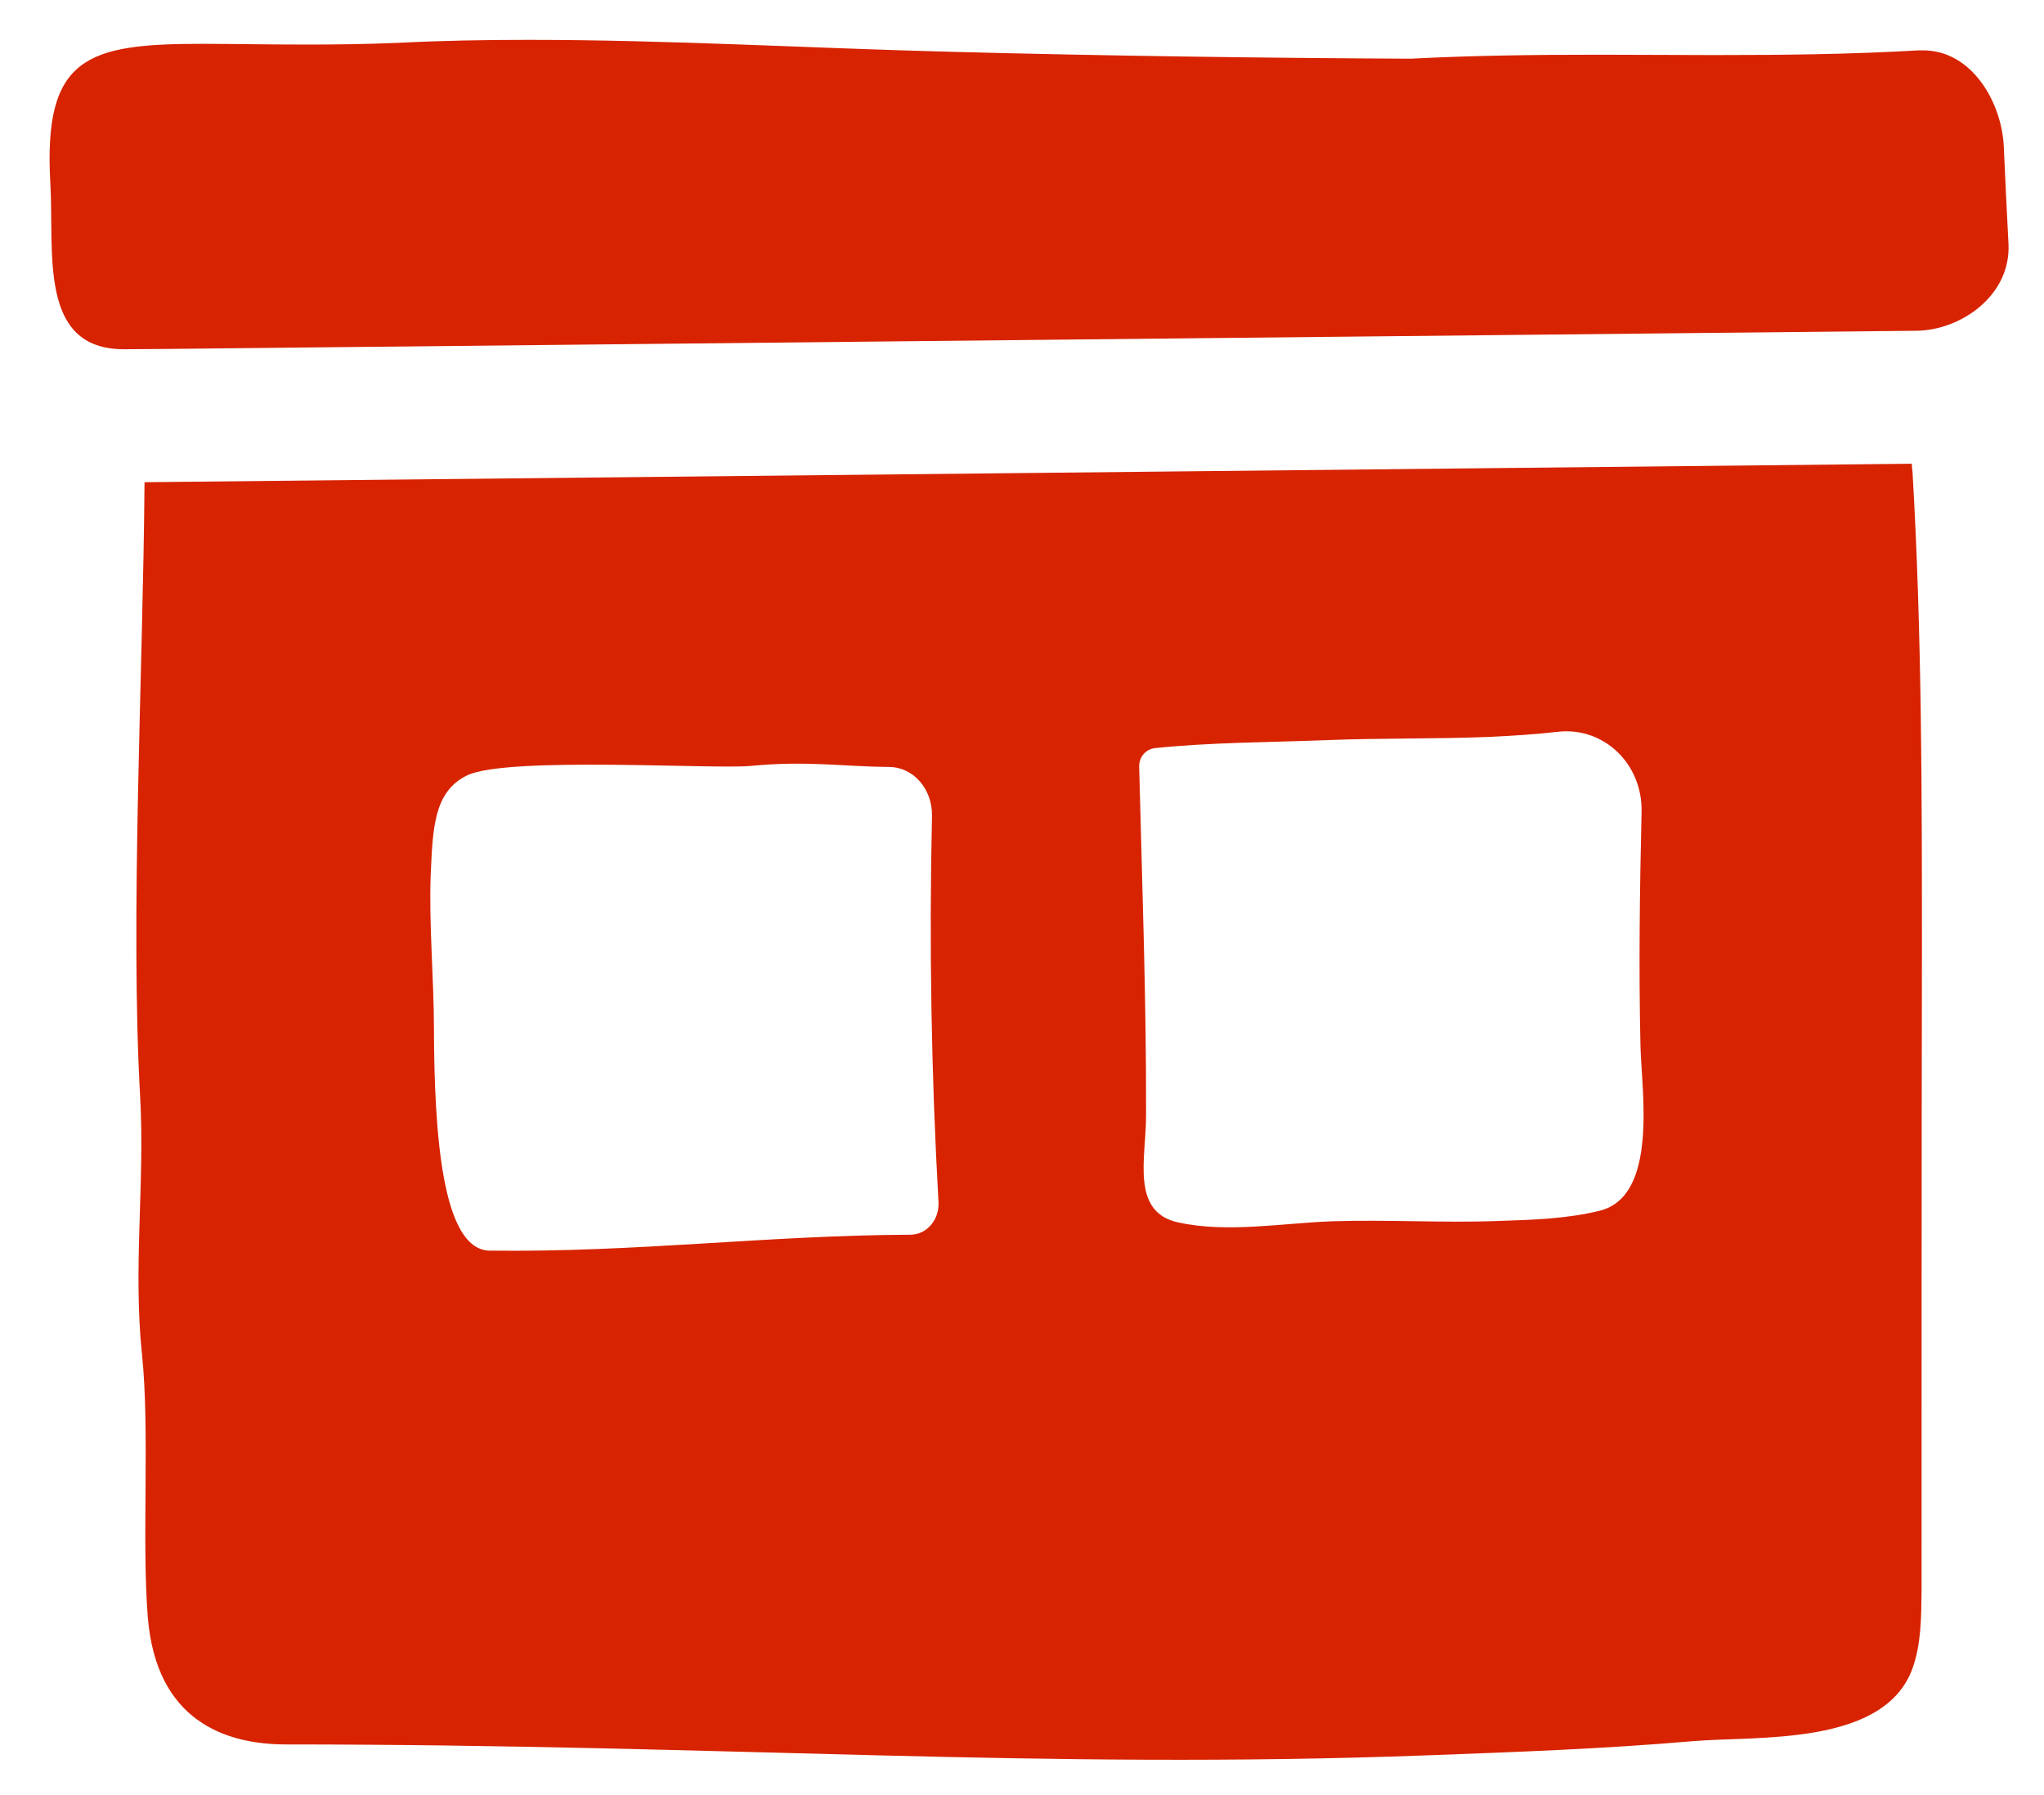 <svg version="1.1" id="Layer_1" xmlns="http://www.w3.org/2000/svg" xmlns:xlink="http://www.w3.org/1999/xlink" x="0px" y="0px" viewBox="0 0 564.3 495.4" style="enable-background:new 0 0 564.3 495.4;" xml:space="preserve">
<style type="text/css">
	.st0{fill:#D72300;}
</style>
<g>
	<path class="st0" d="M527.8,128l-238.9,2.5l-249,2.6c-0.4,52.7-4,120.3-1.2,169.8c1.3,23.7-2,47.3,0.5,70.9
		c2.2,21.2-0.1,51.1,1.6,72.5c2.3,28.7,21.4,35.2,38.2,35.2c121.2,0,208.2,7,315.2,3c24.4-0.9,48.8-1.8,73.1-3.9
		c17.7-1.5,52.9,1.5,60.7-20.1c2.4-6.7,2.4-14,2.5-21.1c0-49.1,0-126.8,0.1-175.8c0-44.5,0-89-2.6-133.4
		C527.9,129.5,527.8,128.8,527.8,128 M251.5,340.8c-40.5,0.2-75.2,4.9-116.5,4.4c-13-0.5-15.1-32.5-15.2-61.3
		c0-13.3-1.4-29-0.9-42.3c0.6-13,0.8-23.1,10.1-27.6c11.1-5.3,68.4-1.6,78.3-2.6c15.8-1.5,25.3,0.2,38.3,0.3
		c6.6,0.1,11.8,6.1,11.7,13.4c-0.8,35.6-0.2,71.2,1.8,106.8C259.3,336.7,255.9,340.7,251.5,340.8 M441.6,334.2
		c-8.9,2.2-18.5,2.5-27.6,2.8c-15.4,0.6-30.8-0.4-46.2,0.1c-13.8,0.5-29,3.3-42.6,0.3c-13.1-2.9-8.8-17.8-8.8-29.4
		c0.1-31.7-1.1-64.2-1.9-96.3c-0.1-2.7,1.8-4.9,4.3-5.2c15.3-1.6,31.9-1.6,47.3-2.2c14.7-0.6,30-0.3,45.1-0.9
		c6.3-0.3,12.7-0.7,18.8-1.4c12.6-1.5,23.5,8.7,23.2,22.1c-0.5,21.6-0.8,43.1-0.3,64.7C453.2,301,457.9,330.2,441.6,334.2"></path>
	<path class="st0" d="M553.2,40.4c-0.6-12.2-8.8-26.5-22.3-26.5c-0.4,0-0.8,0-1.2,0c-18.8,1.1-37.6,1.3-56.4,1.3
		c-10.6,0-21.2-0.1-31.8-0.1c-17.3,0-34.6,0.2-52,1.1c-42.3-0.2-84.6-0.8-126.9-1.9c-38.9-1-77.8-3.3-116.7-3.3
		c-11.8,0-23.6,0.2-35.4,0.8c-9.3,0.4-17.9,0.5-25.7,0.5c-11.1,0-20.8-0.2-29.1-0.2c-31.7,0-43.8,3.6-41.8,38.5
		c1.1,19.1-3.4,45.8,20.3,45.8h0.3l12.8-0.1c0,0,0,0,0,0c157.1-1.6,314.2-3.3,471.3-4.9c0,0,0,0,0,0l10.4-0.1
		c12.3-0.1,26.2-9.7,25.5-24C554,58.2,553.6,49.3,553.2,40.4z"></path>
</g>
</svg>
